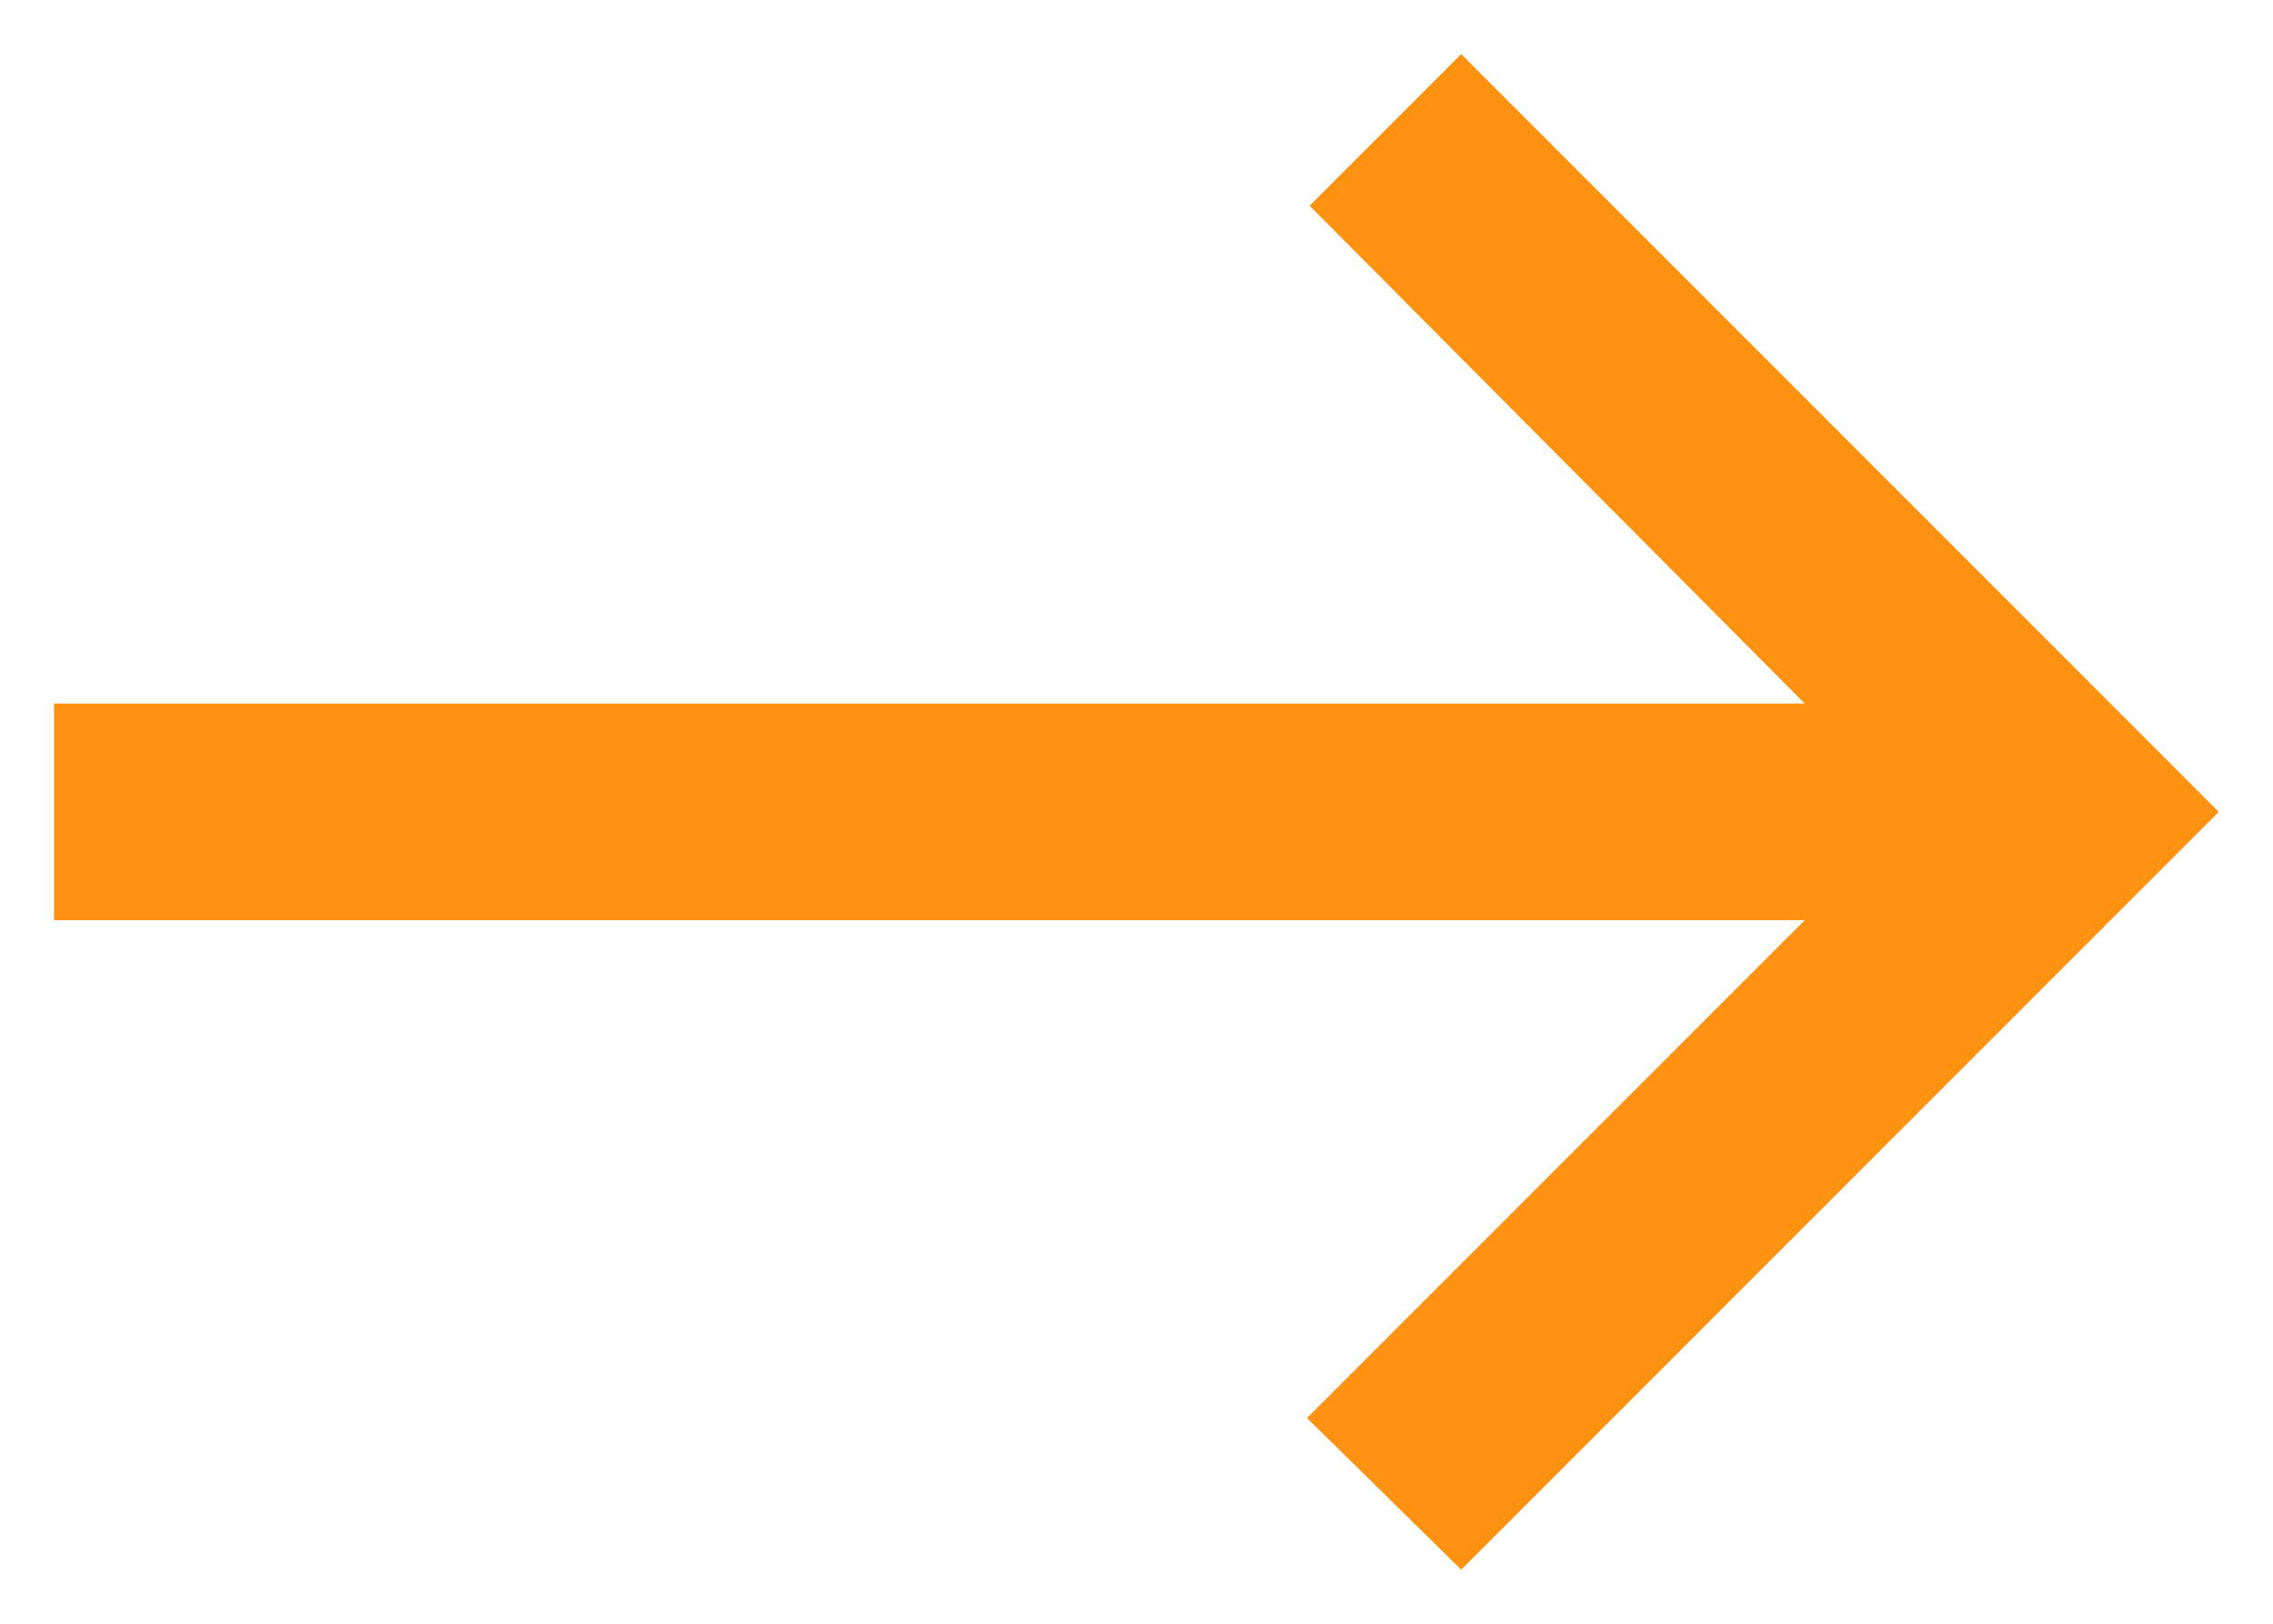 <svg xmlns="http://www.w3.org/2000/svg" width="14" height="10" viewBox="0 0 14 10" fill="none"><path d="M9 9.667L8.05 8.733L11.116 5.667H0.333V4.333H11.116L8.066 1.267L9 0.333L13.666 5L9 9.667Z" fill="#FF9210"></path></svg>
